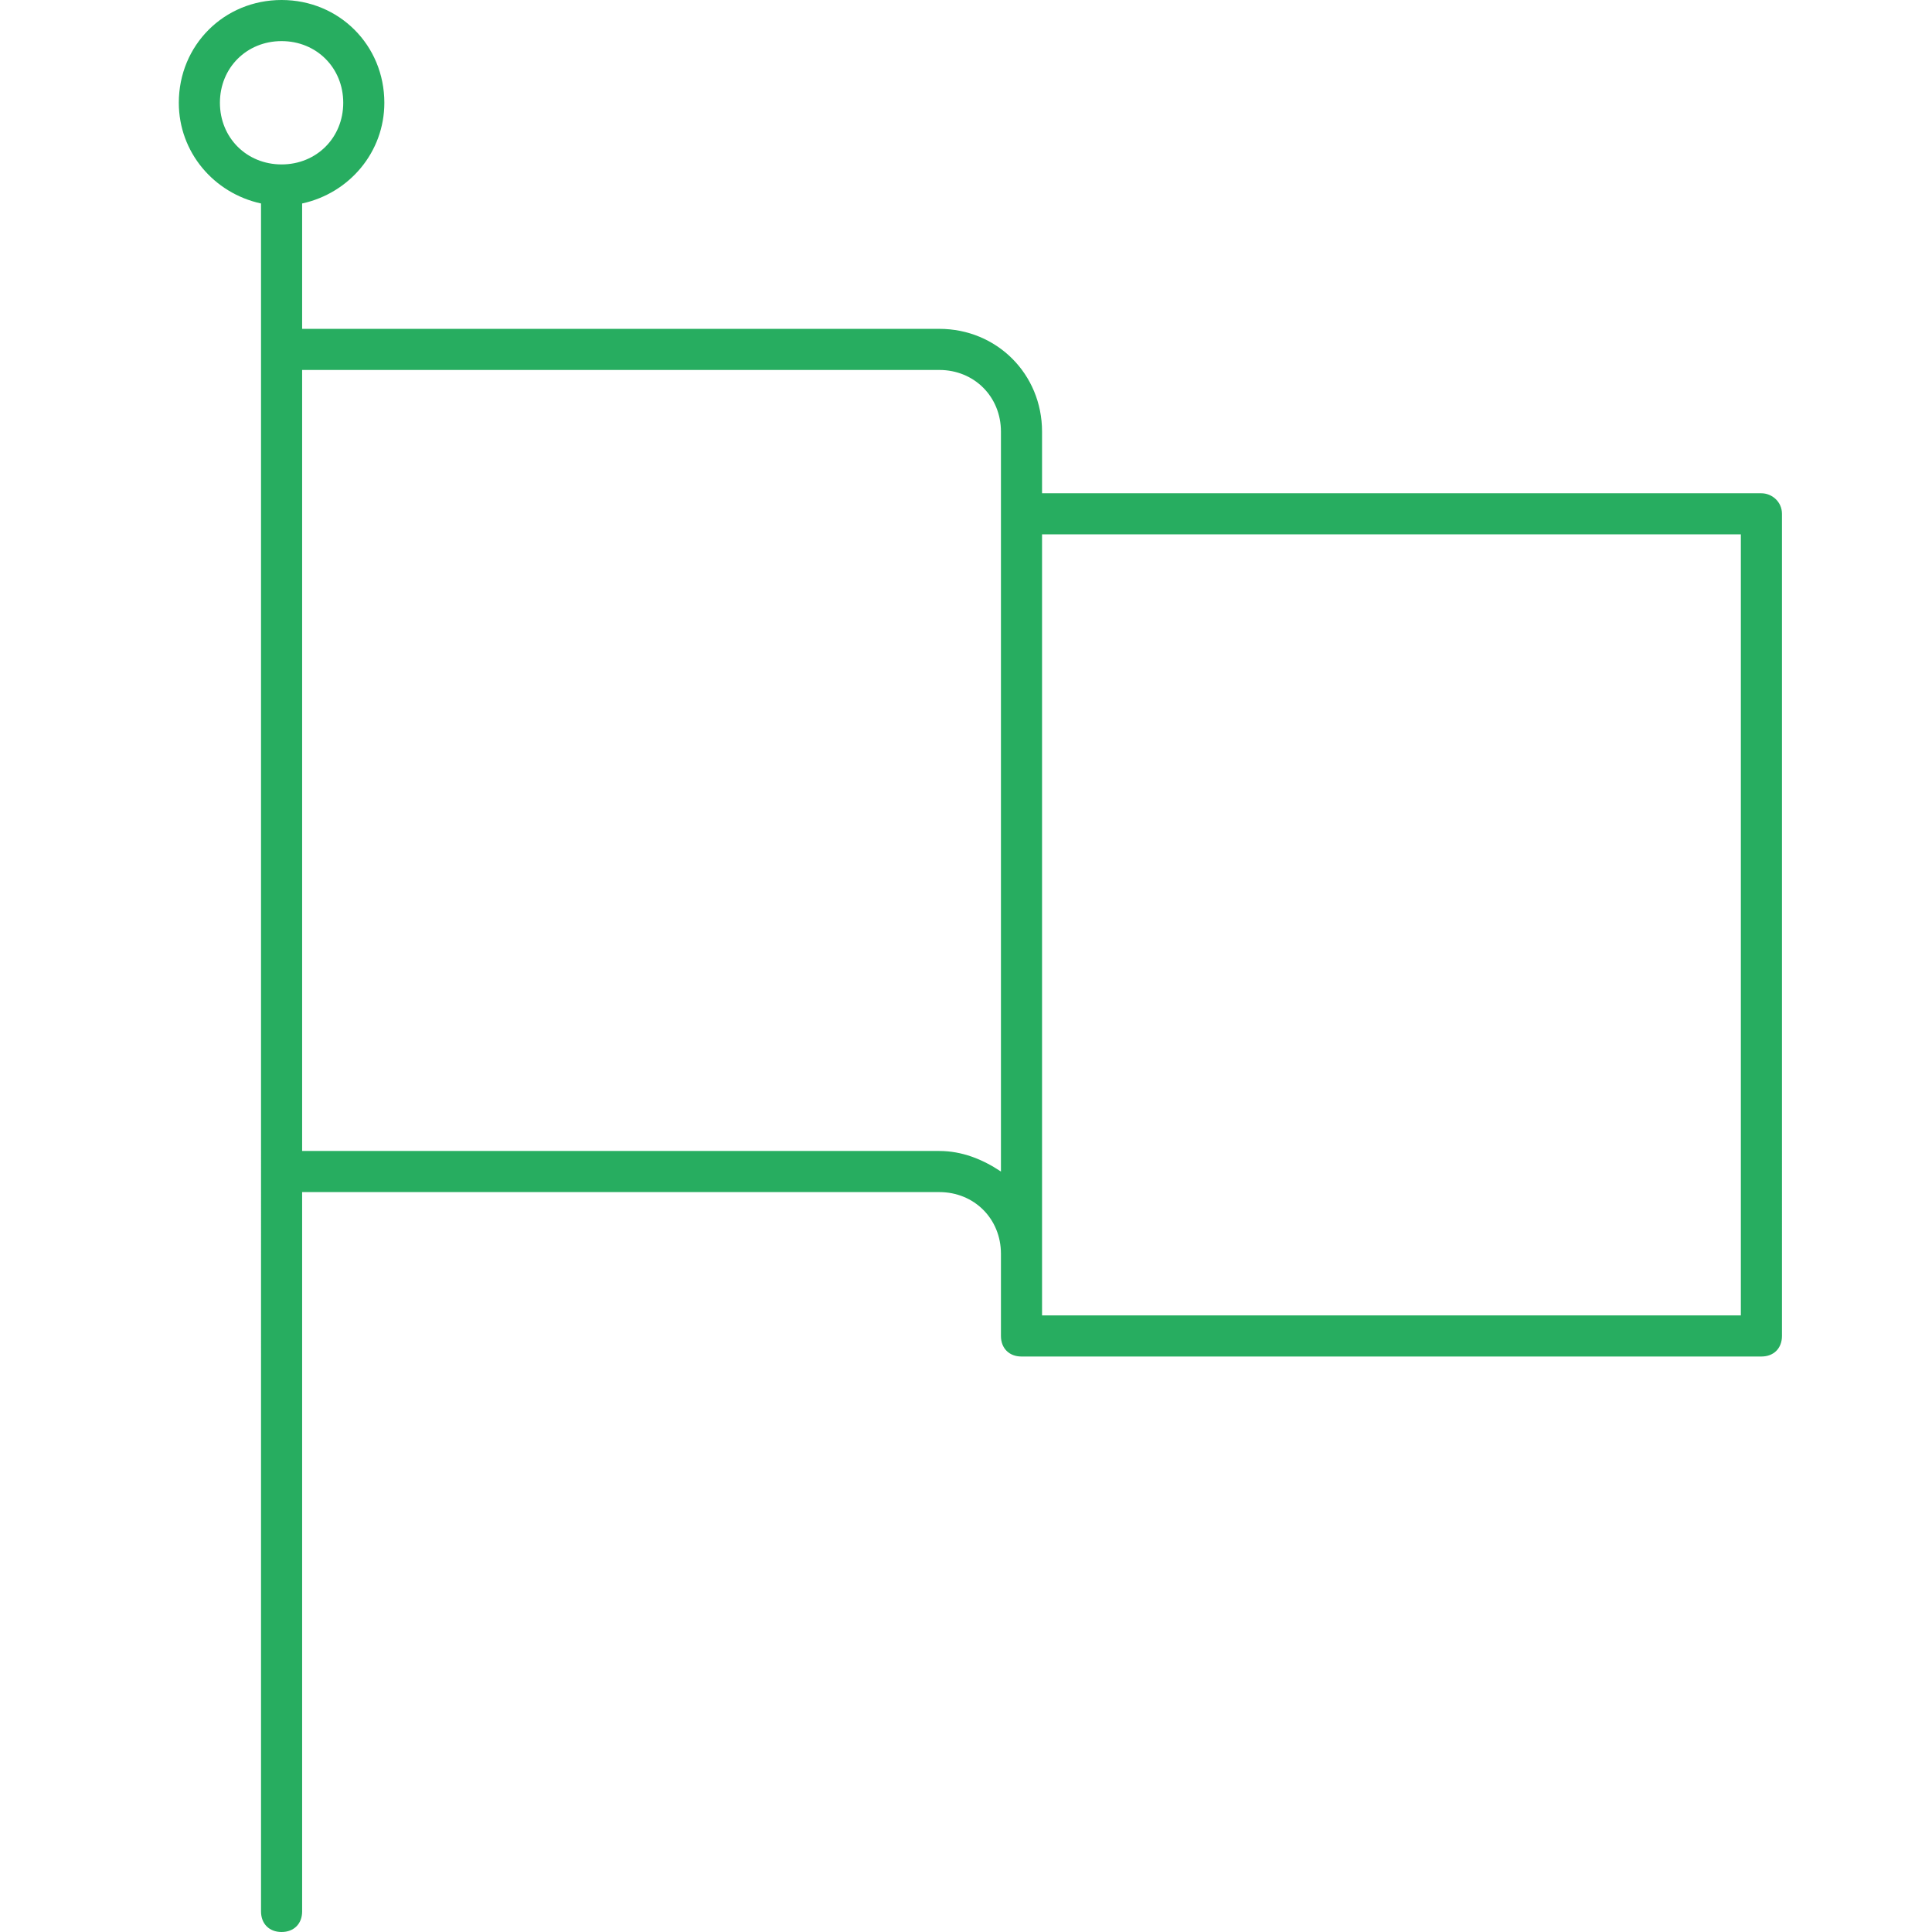 
<svg version="1.1" id="icon-3" xmlns="http://www.w3.org/2000/svg" xmlns:xlink="http://www.w3.org/1999/xlink" x="0px" y="0px"
	 width="94px" height="94px" viewBox="0 0 94 94" enable-background="new 0 0 94 94" xml:space="preserve">
<path fill="#27AD60" d="M85.7,24h-35v-3c0-2.8-2.2-5-5-5h-31V9.9c2.3-0.5,4-2.5,4-4.9c0-2.8-2.2-5-5-5s-5,2.2-5,5
	c0,2.4,1.7,4.4,4,4.9V93c0,0.6,0.4,1,1,1s1-0.4,1-1V58h31c1.7,0,3,1.3,3,3v4c0,0.6,0.4,1,1,1h36c0.6,0,1-0.4,1-1V25
	C86.7,24.4,86.2,24,85.7,24z M10.7,5c0-1.7,1.3-3,3-3s3,1.3,3,3s-1.3,3-3,3S10.7,6.7,10.7,5z M45.7,56h-31V18h31c1.7,0,3,1.3,3,3v36
	v0C47.8,56.4,46.8,56,45.7,56z M84.7,64h-34v-3v-4V26h34V64z"/>
</svg>
